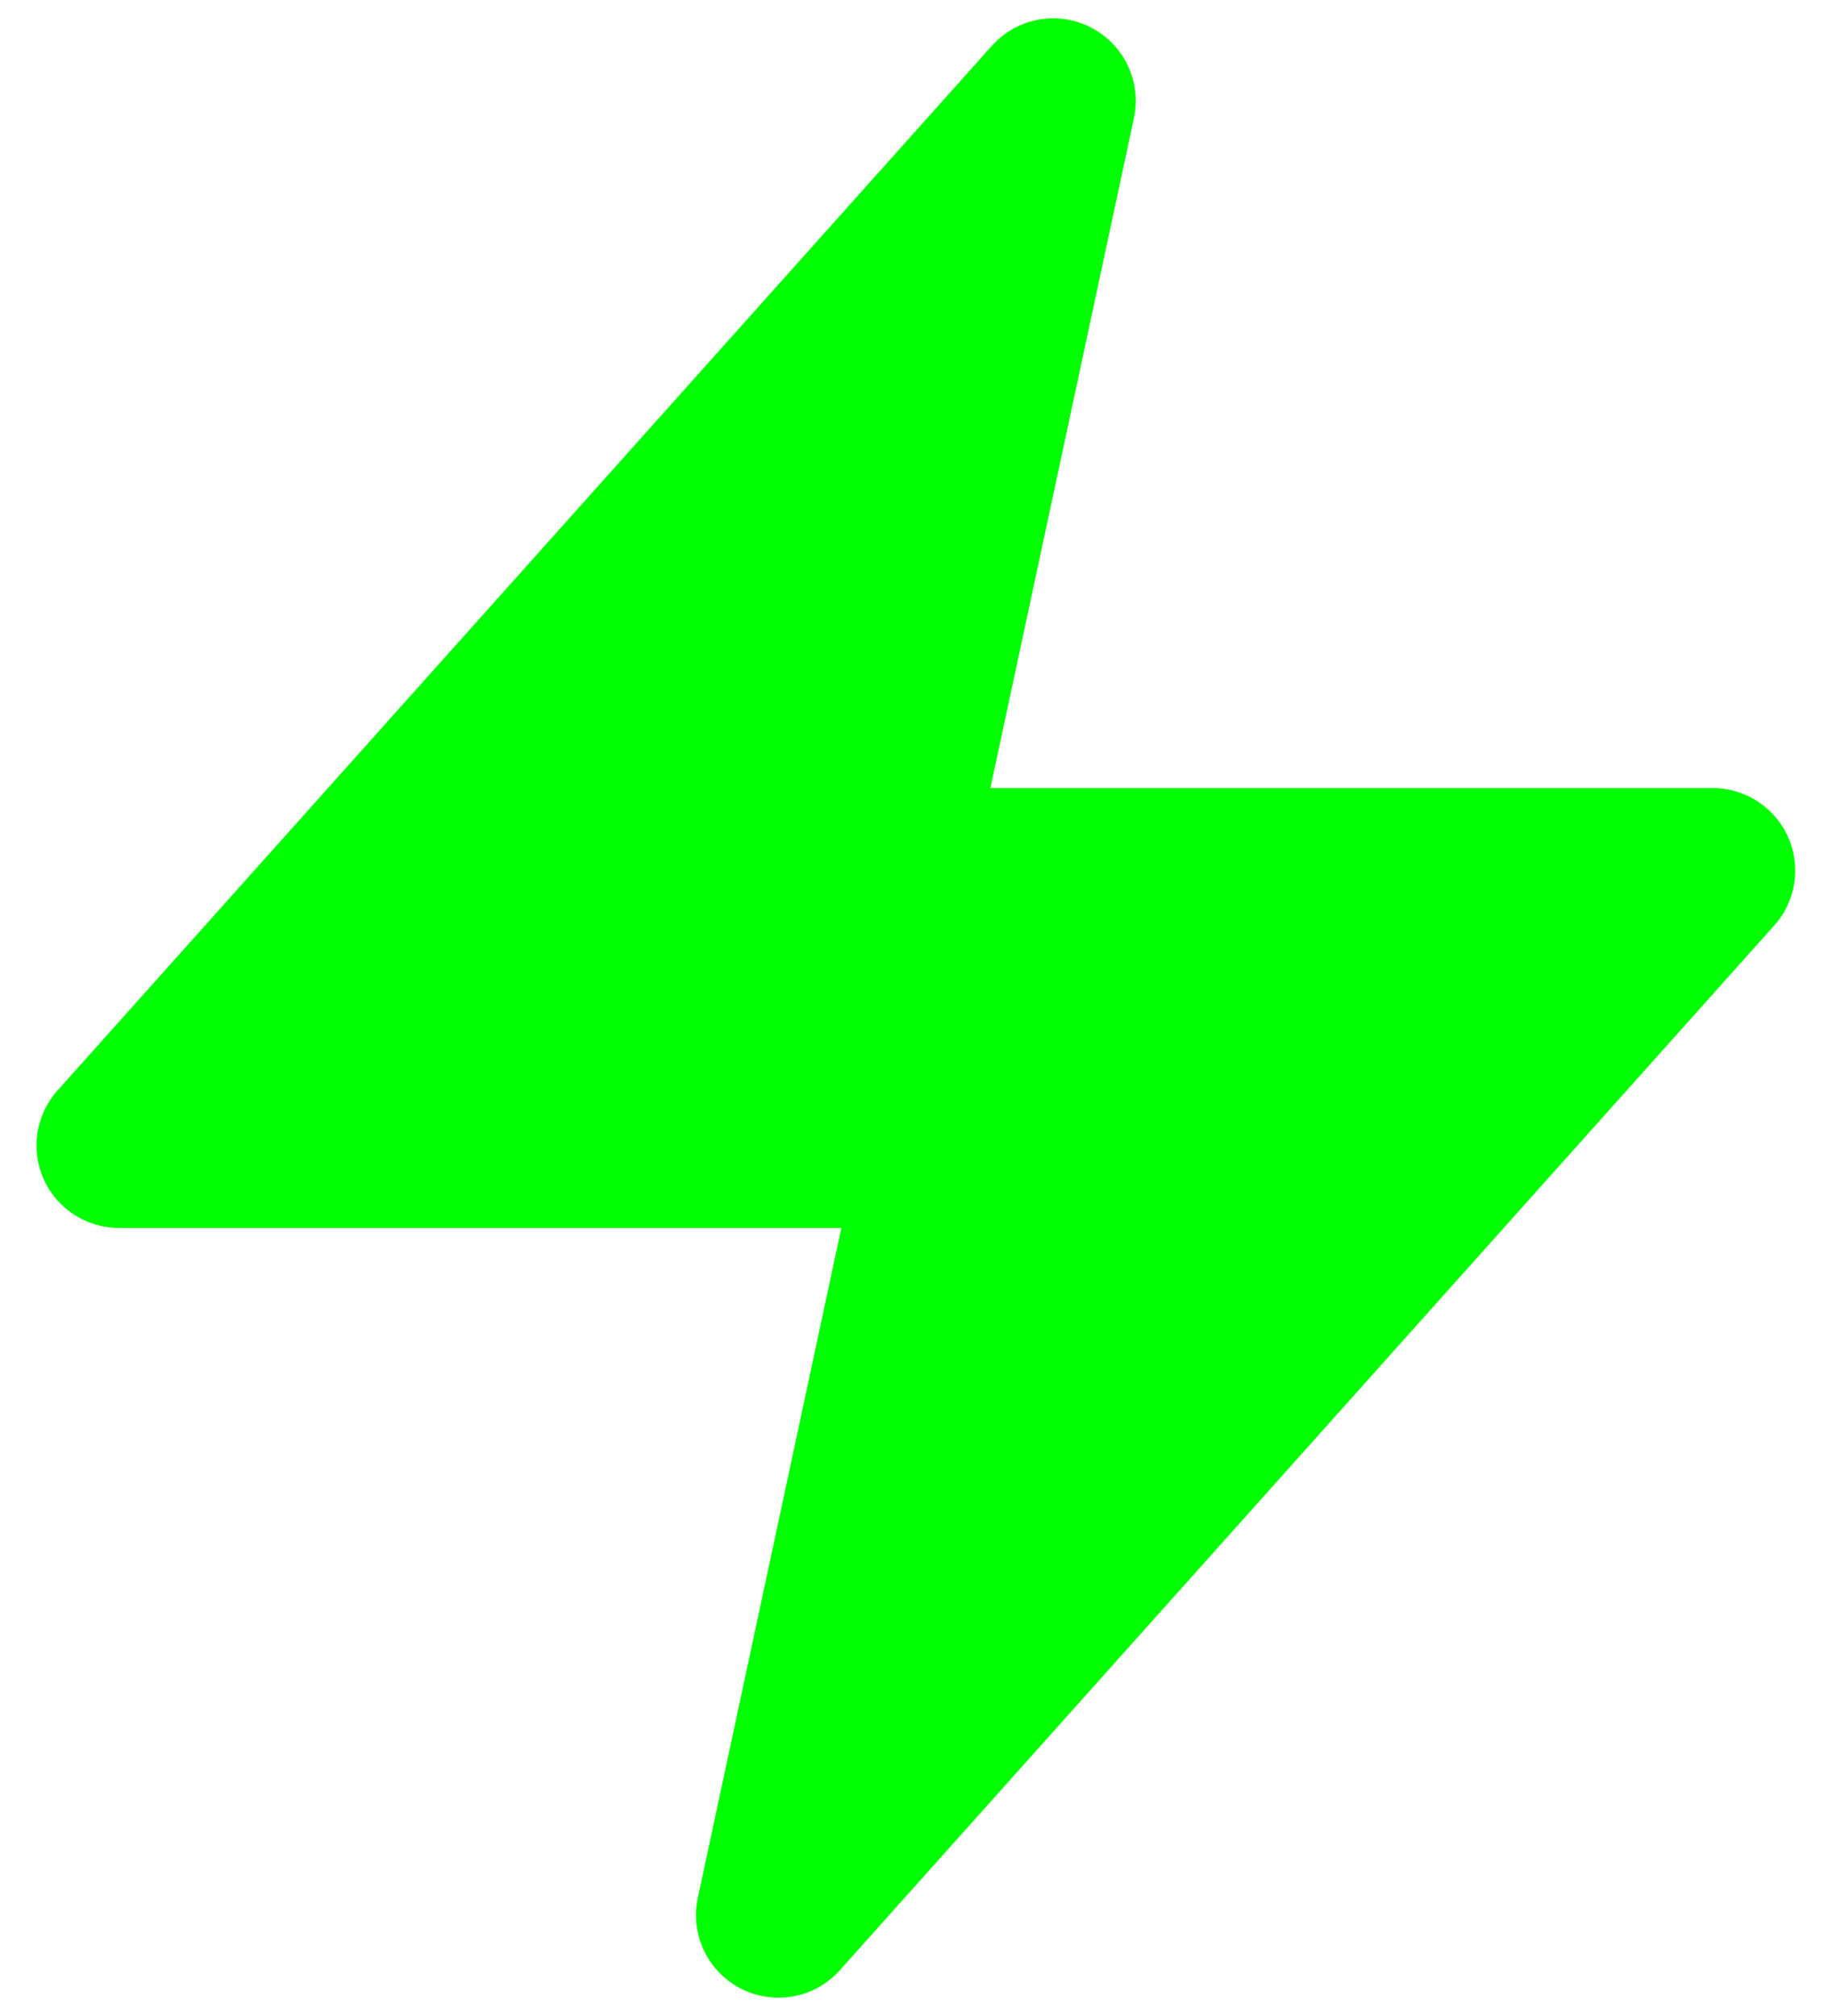 <svg xmlns="http://www.w3.org/2000/svg" width="20" height="22" viewBox="0 0 20 22" fill="none"><path d="M12.379 1.289C12.464 0.89 12.27 0.483 11.906 0.298C11.543 0.113 11.1 0.196 10.828 0.5L0.628 11.9C0.391 12.165 0.332 12.544 0.477 12.868C0.622 13.192 0.944 13.4 1.298 13.4H9.185L7.618 20.712C7.533 21.111 7.727 21.517 8.09 21.702C8.454 21.887 8.897 21.805 9.169 21.5L19.369 10.1C19.606 9.836 19.665 9.457 19.52 9.133C19.375 8.809 19.053 8.6 18.698 8.6H10.812L12.379 1.289Z" fill="#00FF00"/></svg>